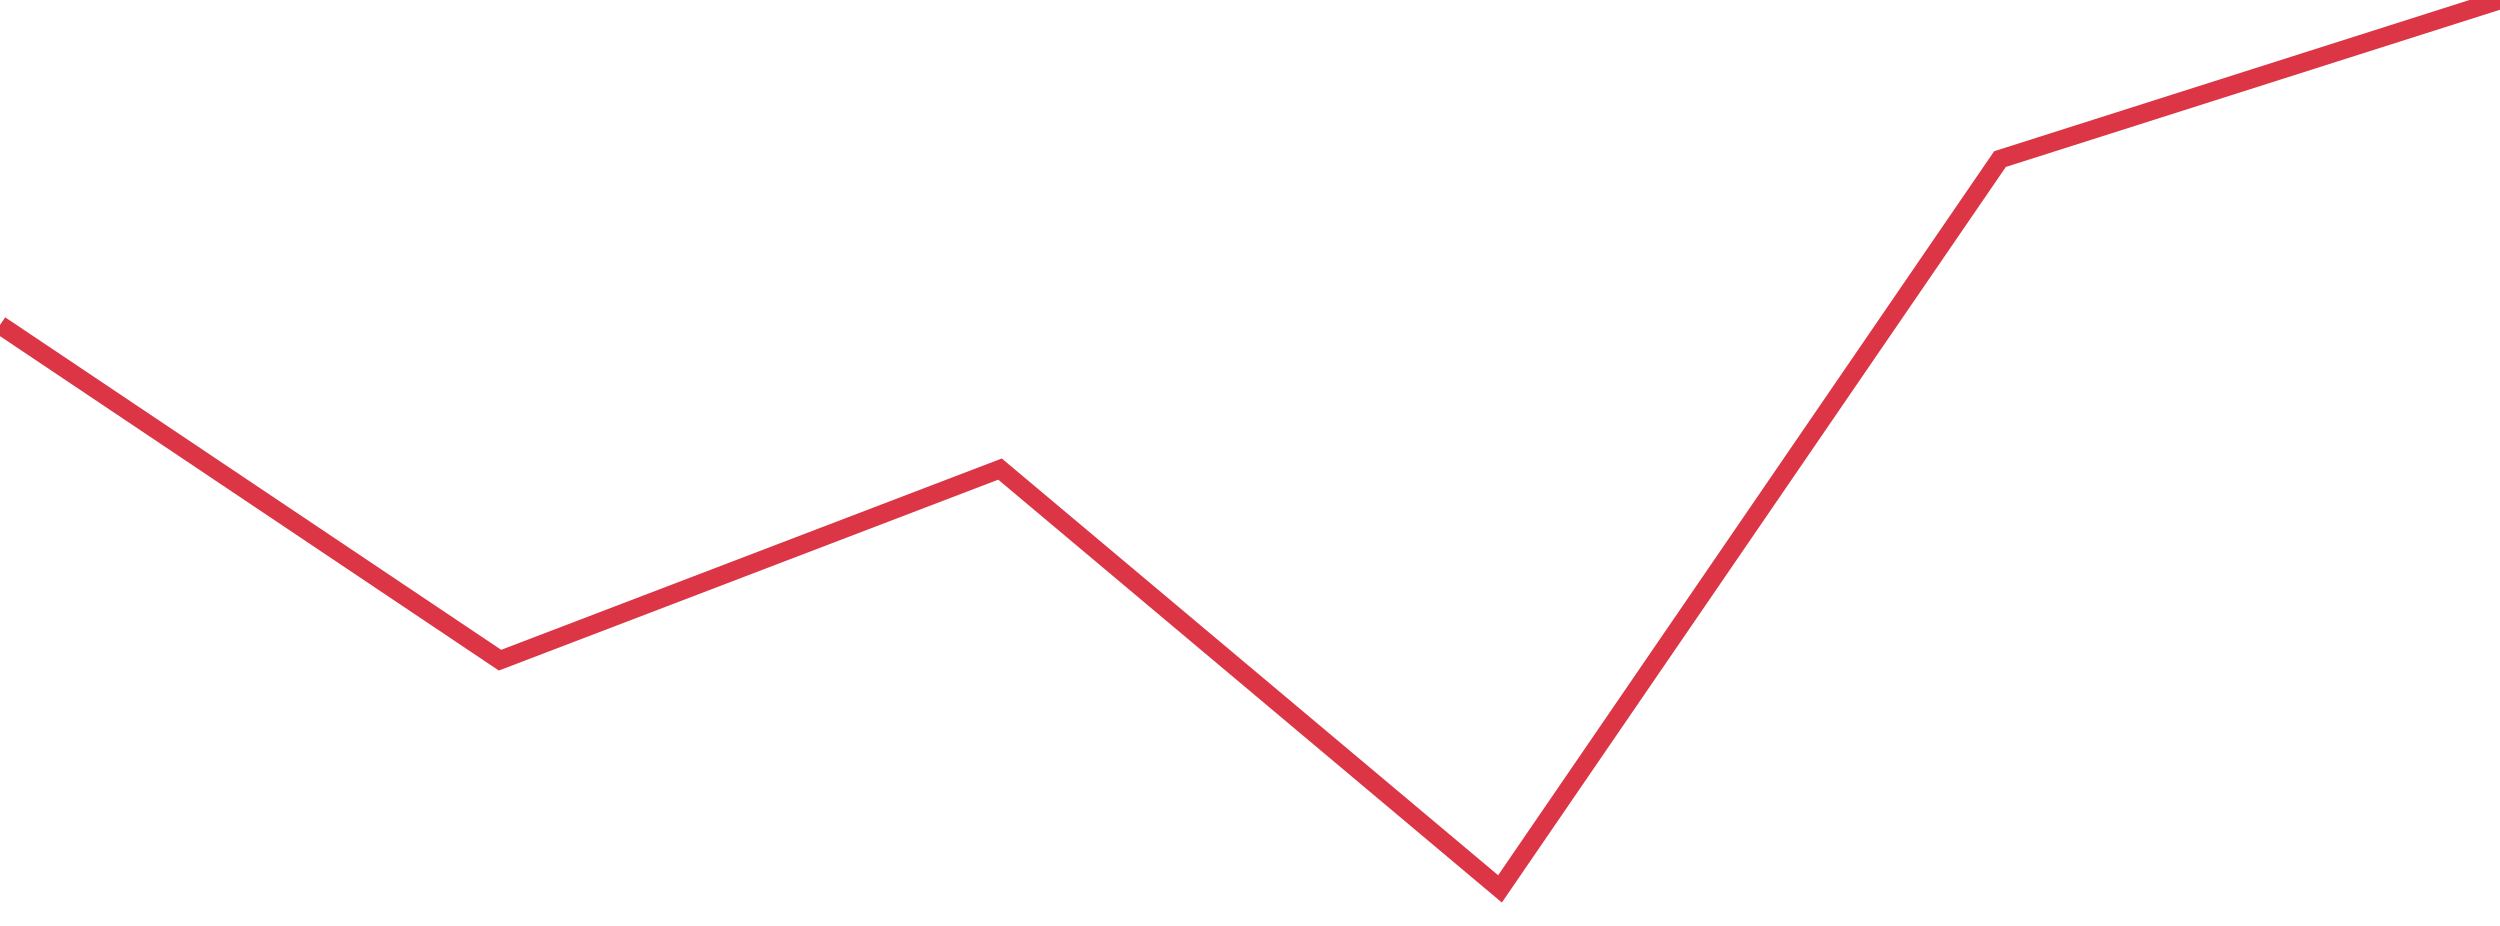 <?xml version="1.0" standalone="no"?>
<!DOCTYPE svg PUBLIC "-//W3C//DTD SVG 1.1//EN" "http://www.w3.org/Graphics/SVG/1.1/DTD/svg11.dtd">
<svg width="135" height="50" viewBox="0 0 135 50" preserveAspectRatio="none" class="sparkline" xmlns="http://www.w3.org/2000/svg"
xmlns:xlink="http://www.w3.org/1999/xlink"><path  class="sparkline--line" d="M 0 17.55 L 0 17.55 L 27 35.65 L 54 25.33 L 81 48 L 108 8.59 L 135 0" fill="none" stroke-width="1" stroke="#dc3545"></path></svg>